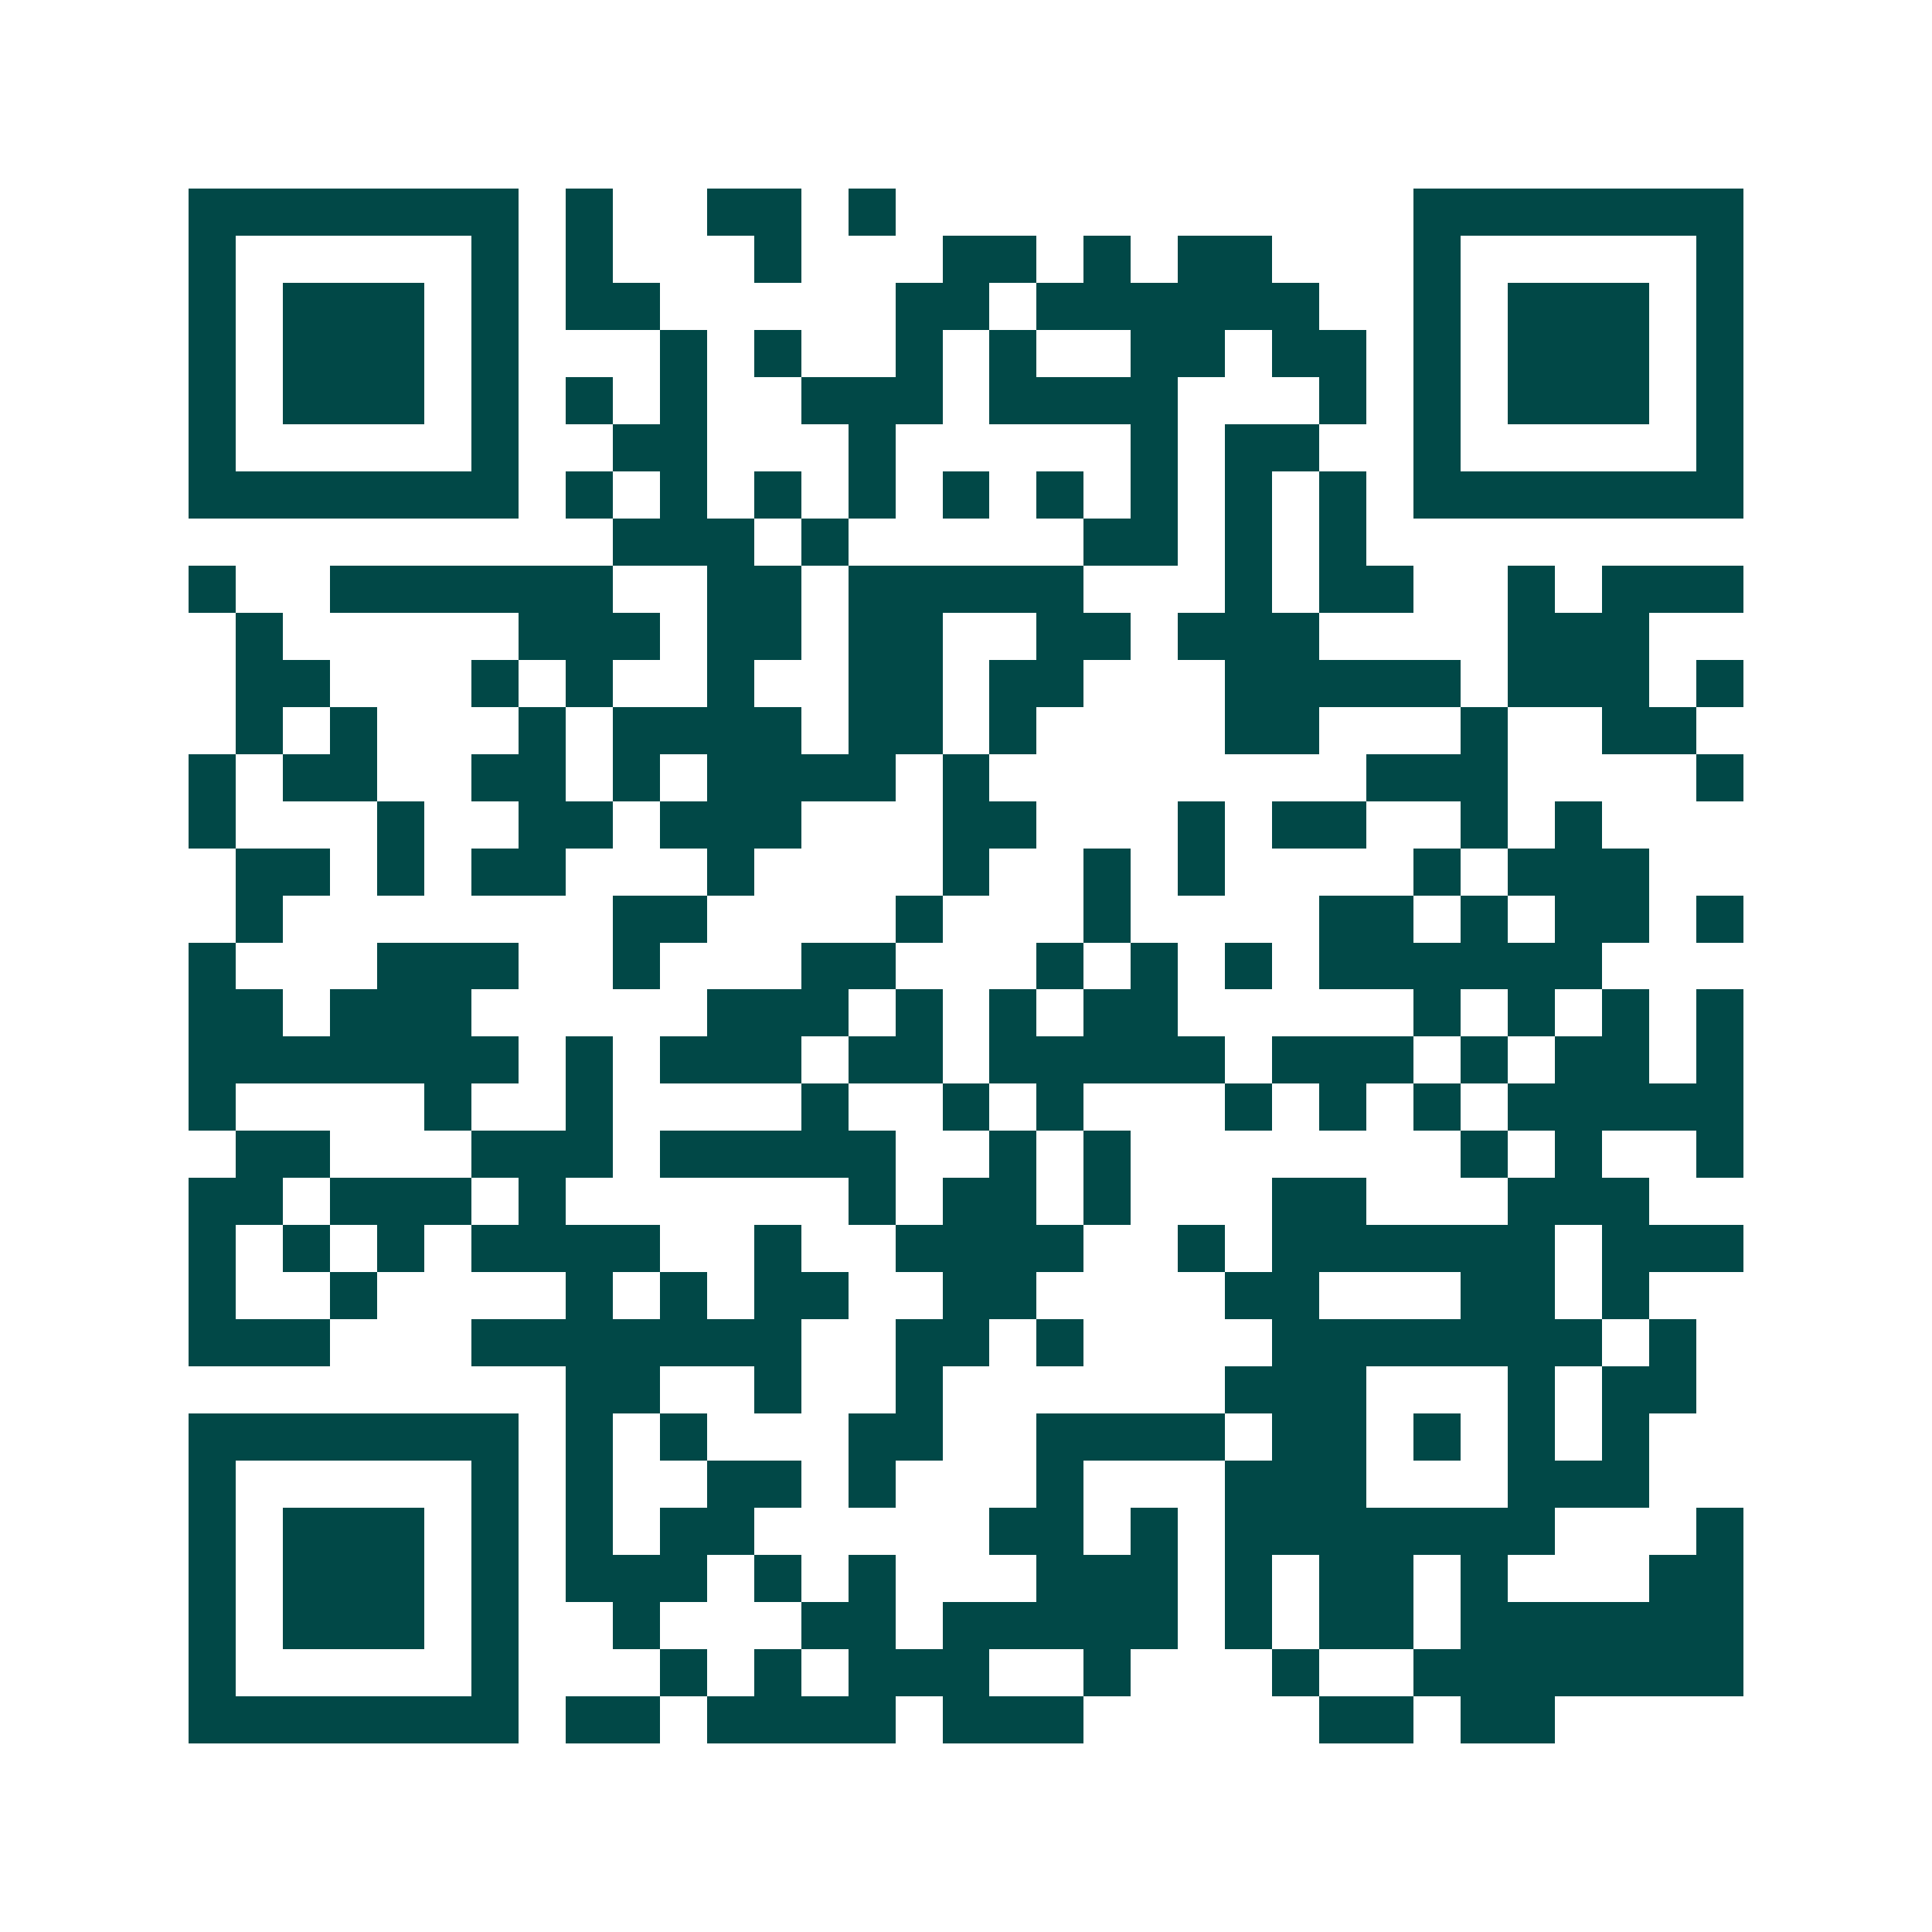<svg xmlns="http://www.w3.org/2000/svg" width="200" height="200" viewBox="0 0 41 41" shape-rendering="crispEdges"><path fill="#ffffff" d="M0 0h41v41H0z"/><path stroke="#014847" d="M4 4.5h7m1 0h1m2 0h2m1 0h1m11 0h7M4 5.5h1m5 0h1m1 0h1m3 0h1m3 0h2m1 0h1m1 0h2m3 0h1m5 0h1M4 6.5h1m1 0h3m1 0h1m1 0h2m5 0h2m1 0h6m2 0h1m1 0h3m1 0h1M4 7.5h1m1 0h3m1 0h1m3 0h1m1 0h1m2 0h1m1 0h1m2 0h2m1 0h2m1 0h1m1 0h3m1 0h1M4 8.5h1m1 0h3m1 0h1m1 0h1m1 0h1m2 0h3m1 0h4m3 0h1m1 0h1m1 0h3m1 0h1M4 9.5h1m5 0h1m2 0h2m3 0h1m5 0h1m1 0h2m2 0h1m5 0h1M4 10.5h7m1 0h1m1 0h1m1 0h1m1 0h1m1 0h1m1 0h1m1 0h1m1 0h1m1 0h1m1 0h7M13 11.5h3m1 0h1m5 0h2m1 0h1m1 0h1M4 12.5h1m2 0h6m2 0h2m1 0h5m3 0h1m1 0h2m2 0h1m1 0h3M5 13.5h1m5 0h3m1 0h2m1 0h2m2 0h2m1 0h3m4 0h3M5 14.5h2m3 0h1m1 0h1m2 0h1m2 0h2m1 0h2m3 0h5m1 0h3m1 0h1M5 15.5h1m1 0h1m3 0h1m1 0h4m1 0h2m1 0h1m4 0h2m3 0h1m2 0h2M4 16.5h1m1 0h2m2 0h2m1 0h1m1 0h4m1 0h1m8 0h3m4 0h1M4 17.5h1m3 0h1m2 0h2m1 0h3m3 0h2m3 0h1m1 0h2m2 0h1m1 0h1M5 18.5h2m1 0h1m1 0h2m3 0h1m4 0h1m2 0h1m1 0h1m4 0h1m1 0h3M5 19.5h1m7 0h2m4 0h1m3 0h1m4 0h2m1 0h1m1 0h2m1 0h1M4 20.5h1m3 0h3m2 0h1m3 0h2m3 0h1m1 0h1m1 0h1m1 0h6M4 21.5h2m1 0h3m5 0h3m1 0h1m1 0h1m1 0h2m5 0h1m1 0h1m1 0h1m1 0h1M4 22.5h7m1 0h1m1 0h3m1 0h2m1 0h5m1 0h3m1 0h1m1 0h2m1 0h1M4 23.5h1m4 0h1m2 0h1m4 0h1m2 0h1m1 0h1m3 0h1m1 0h1m1 0h1m1 0h5M5 24.5h2m3 0h3m1 0h5m2 0h1m1 0h1m7 0h1m1 0h1m2 0h1M4 25.5h2m1 0h3m1 0h1m6 0h1m1 0h2m1 0h1m3 0h2m3 0h3M4 26.5h1m1 0h1m1 0h1m1 0h4m2 0h1m2 0h4m2 0h1m1 0h6m1 0h3M4 27.5h1m2 0h1m4 0h1m1 0h1m1 0h2m2 0h2m4 0h2m3 0h2m1 0h1M4 28.5h3m3 0h7m2 0h2m1 0h1m4 0h7m1 0h1M12 29.5h2m2 0h1m2 0h1m6 0h3m3 0h1m1 0h2M4 30.5h7m1 0h1m1 0h1m3 0h2m2 0h4m1 0h2m1 0h1m1 0h1m1 0h1M4 31.5h1m5 0h1m1 0h1m2 0h2m1 0h1m3 0h1m3 0h3m3 0h3M4 32.5h1m1 0h3m1 0h1m1 0h1m1 0h2m5 0h2m1 0h1m1 0h7m3 0h1M4 33.5h1m1 0h3m1 0h1m1 0h3m1 0h1m1 0h1m3 0h3m1 0h1m1 0h2m1 0h1m3 0h2M4 34.5h1m1 0h3m1 0h1m2 0h1m3 0h2m1 0h5m1 0h1m1 0h2m1 0h6M4 35.5h1m5 0h1m3 0h1m1 0h1m1 0h3m2 0h1m3 0h1m2 0h7M4 36.5h7m1 0h2m1 0h4m1 0h3m5 0h2m1 0h2"/></svg>
